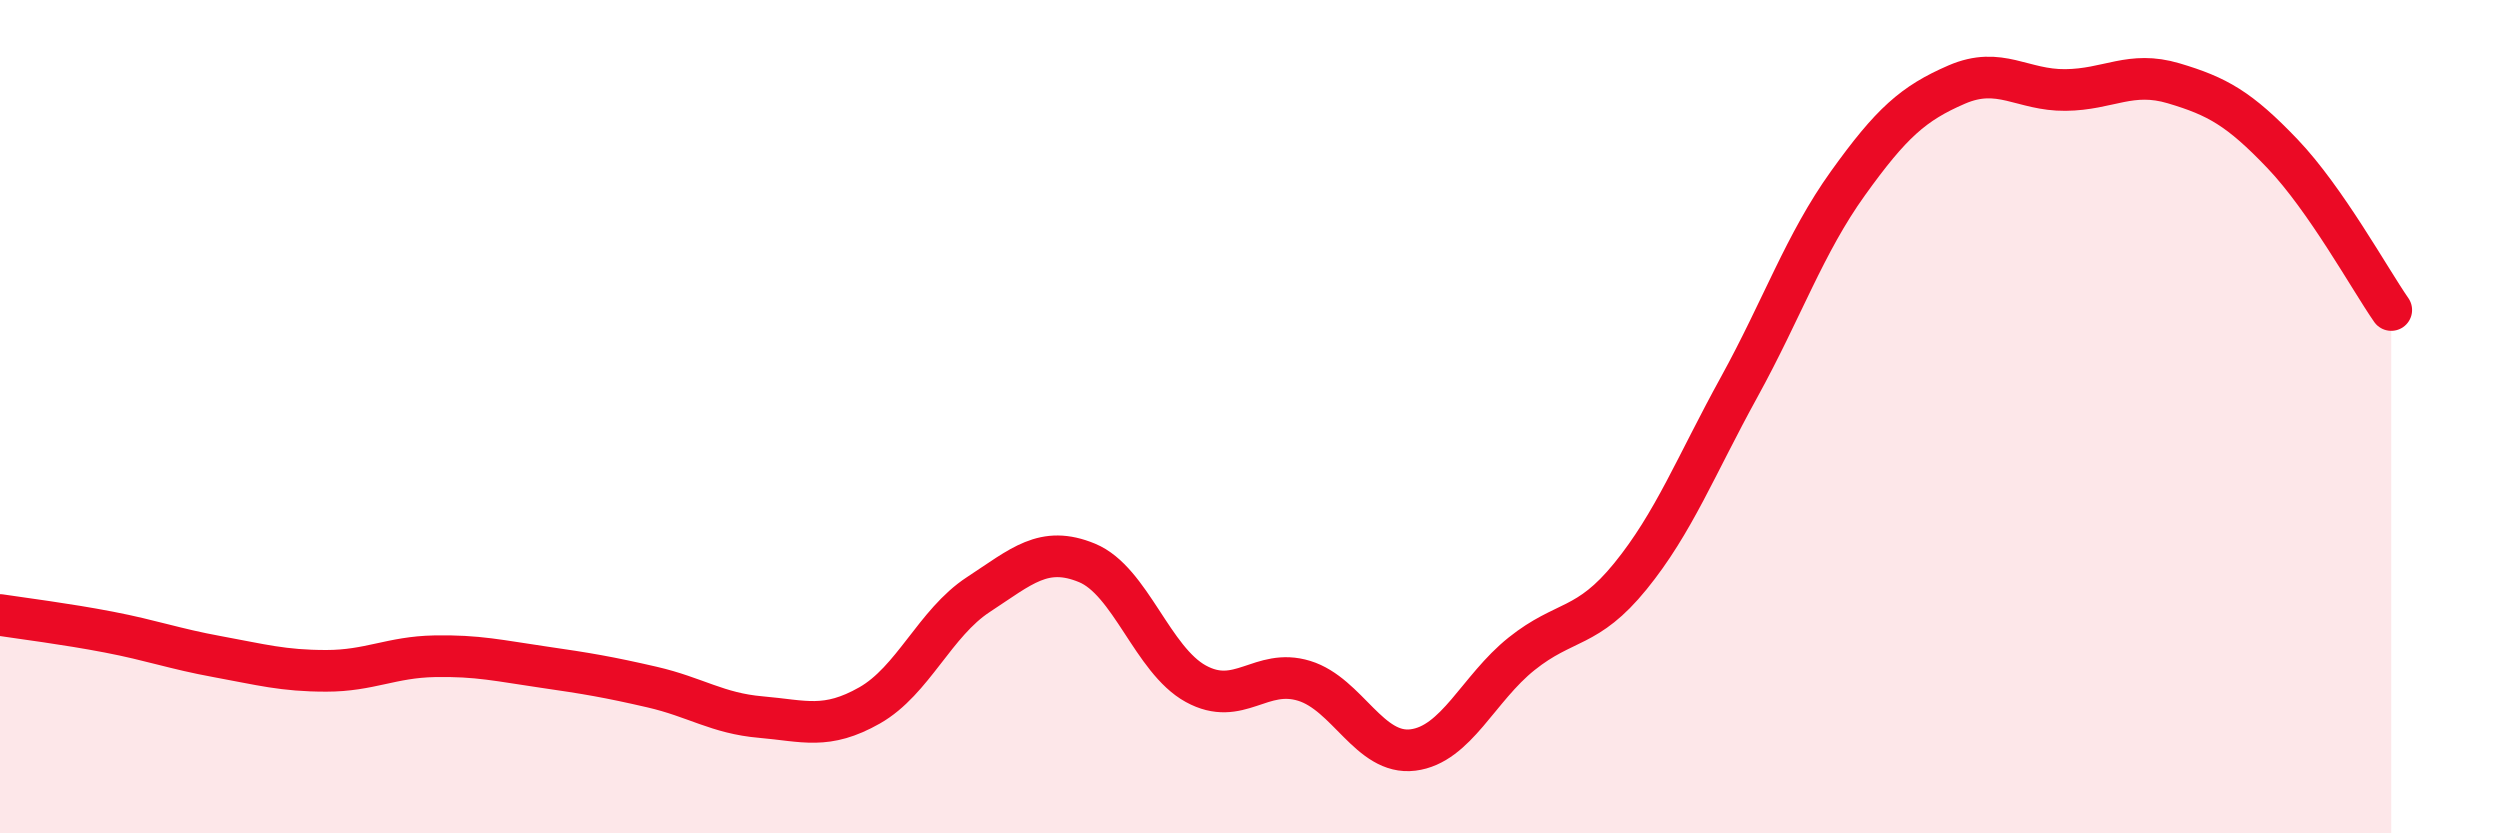 
    <svg width="60" height="20" viewBox="0 0 60 20" xmlns="http://www.w3.org/2000/svg">
      <path
        d="M 0,14.76 C 0.52,14.84 1.57,14.97 2.61,15.17 C 3.65,15.37 4.18,15.57 5.22,15.76 C 6.26,15.95 6.79,16.1 7.83,16.1 C 8.87,16.1 9.39,15.77 10.43,15.75 C 11.47,15.73 12,15.86 13.04,16.01 C 14.08,16.16 14.61,16.25 15.65,16.49 C 16.69,16.73 17.22,17.12 18.26,17.21 C 19.3,17.3 19.83,17.52 20.87,16.93 C 21.91,16.34 22.44,14.95 23.48,14.27 C 24.52,13.59 25.05,13.08 26.09,13.51 C 27.13,13.94 27.66,15.84 28.7,16.41 C 29.74,16.98 30.26,16.02 31.3,16.34 C 32.34,16.66 32.87,18.13 33.91,18 C 34.95,17.87 35.48,16.52 36.52,15.69 C 37.56,14.86 38.09,15.11 39.13,13.83 C 40.17,12.55 40.7,11.18 41.74,9.29 C 42.78,7.4 43.31,5.85 44.35,4.4 C 45.39,2.95 45.92,2.48 46.96,2.03 C 48,1.58 48.53,2.17 49.57,2.16 C 50.61,2.15 51.13,1.69 52.17,2 C 53.21,2.31 53.74,2.6 54.78,3.69 C 55.82,4.78 56.87,6.69 57.39,7.44L57.39 20L0 20Z"
        fill="#EB0A25"
        opacity="0.1"
        stroke-linecap="round"
        stroke-linejoin="round"
      />
      <path
        d="M 0,14.76 C 0.52,14.84 1.57,14.97 2.61,15.17 C 3.65,15.37 4.18,15.57 5.22,15.76 C 6.26,15.95 6.79,16.1 7.83,16.1 C 8.87,16.1 9.39,15.77 10.43,15.75 C 11.47,15.73 12,15.86 13.04,16.01 C 14.08,16.16 14.61,16.25 15.65,16.49 C 16.69,16.73 17.22,17.12 18.26,17.21 C 19.3,17.3 19.83,17.52 20.87,16.93 C 21.91,16.34 22.44,14.95 23.48,14.27 C 24.52,13.59 25.05,13.08 26.09,13.51 C 27.13,13.94 27.66,15.84 28.7,16.41 C 29.74,16.98 30.26,16.02 31.3,16.34 C 32.34,16.66 32.87,18.13 33.91,18 C 34.95,17.87 35.48,16.52 36.52,15.69 C 37.56,14.86 38.09,15.11 39.13,13.83 C 40.17,12.55 40.7,11.18 41.74,9.29 C 42.78,7.4 43.31,5.85 44.35,4.4 C 45.39,2.95 45.92,2.48 46.96,2.03 C 48,1.58 48.53,2.17 49.57,2.16 C 50.61,2.15 51.13,1.69 52.17,2 C 53.21,2.31 53.74,2.6 54.78,3.69 C 55.82,4.78 56.87,6.69 57.39,7.44"
        stroke="#EB0A25"
        stroke-width="1"
        fill="none"
        stroke-linecap="round"
        stroke-linejoin="round"
      />
    </svg>
  